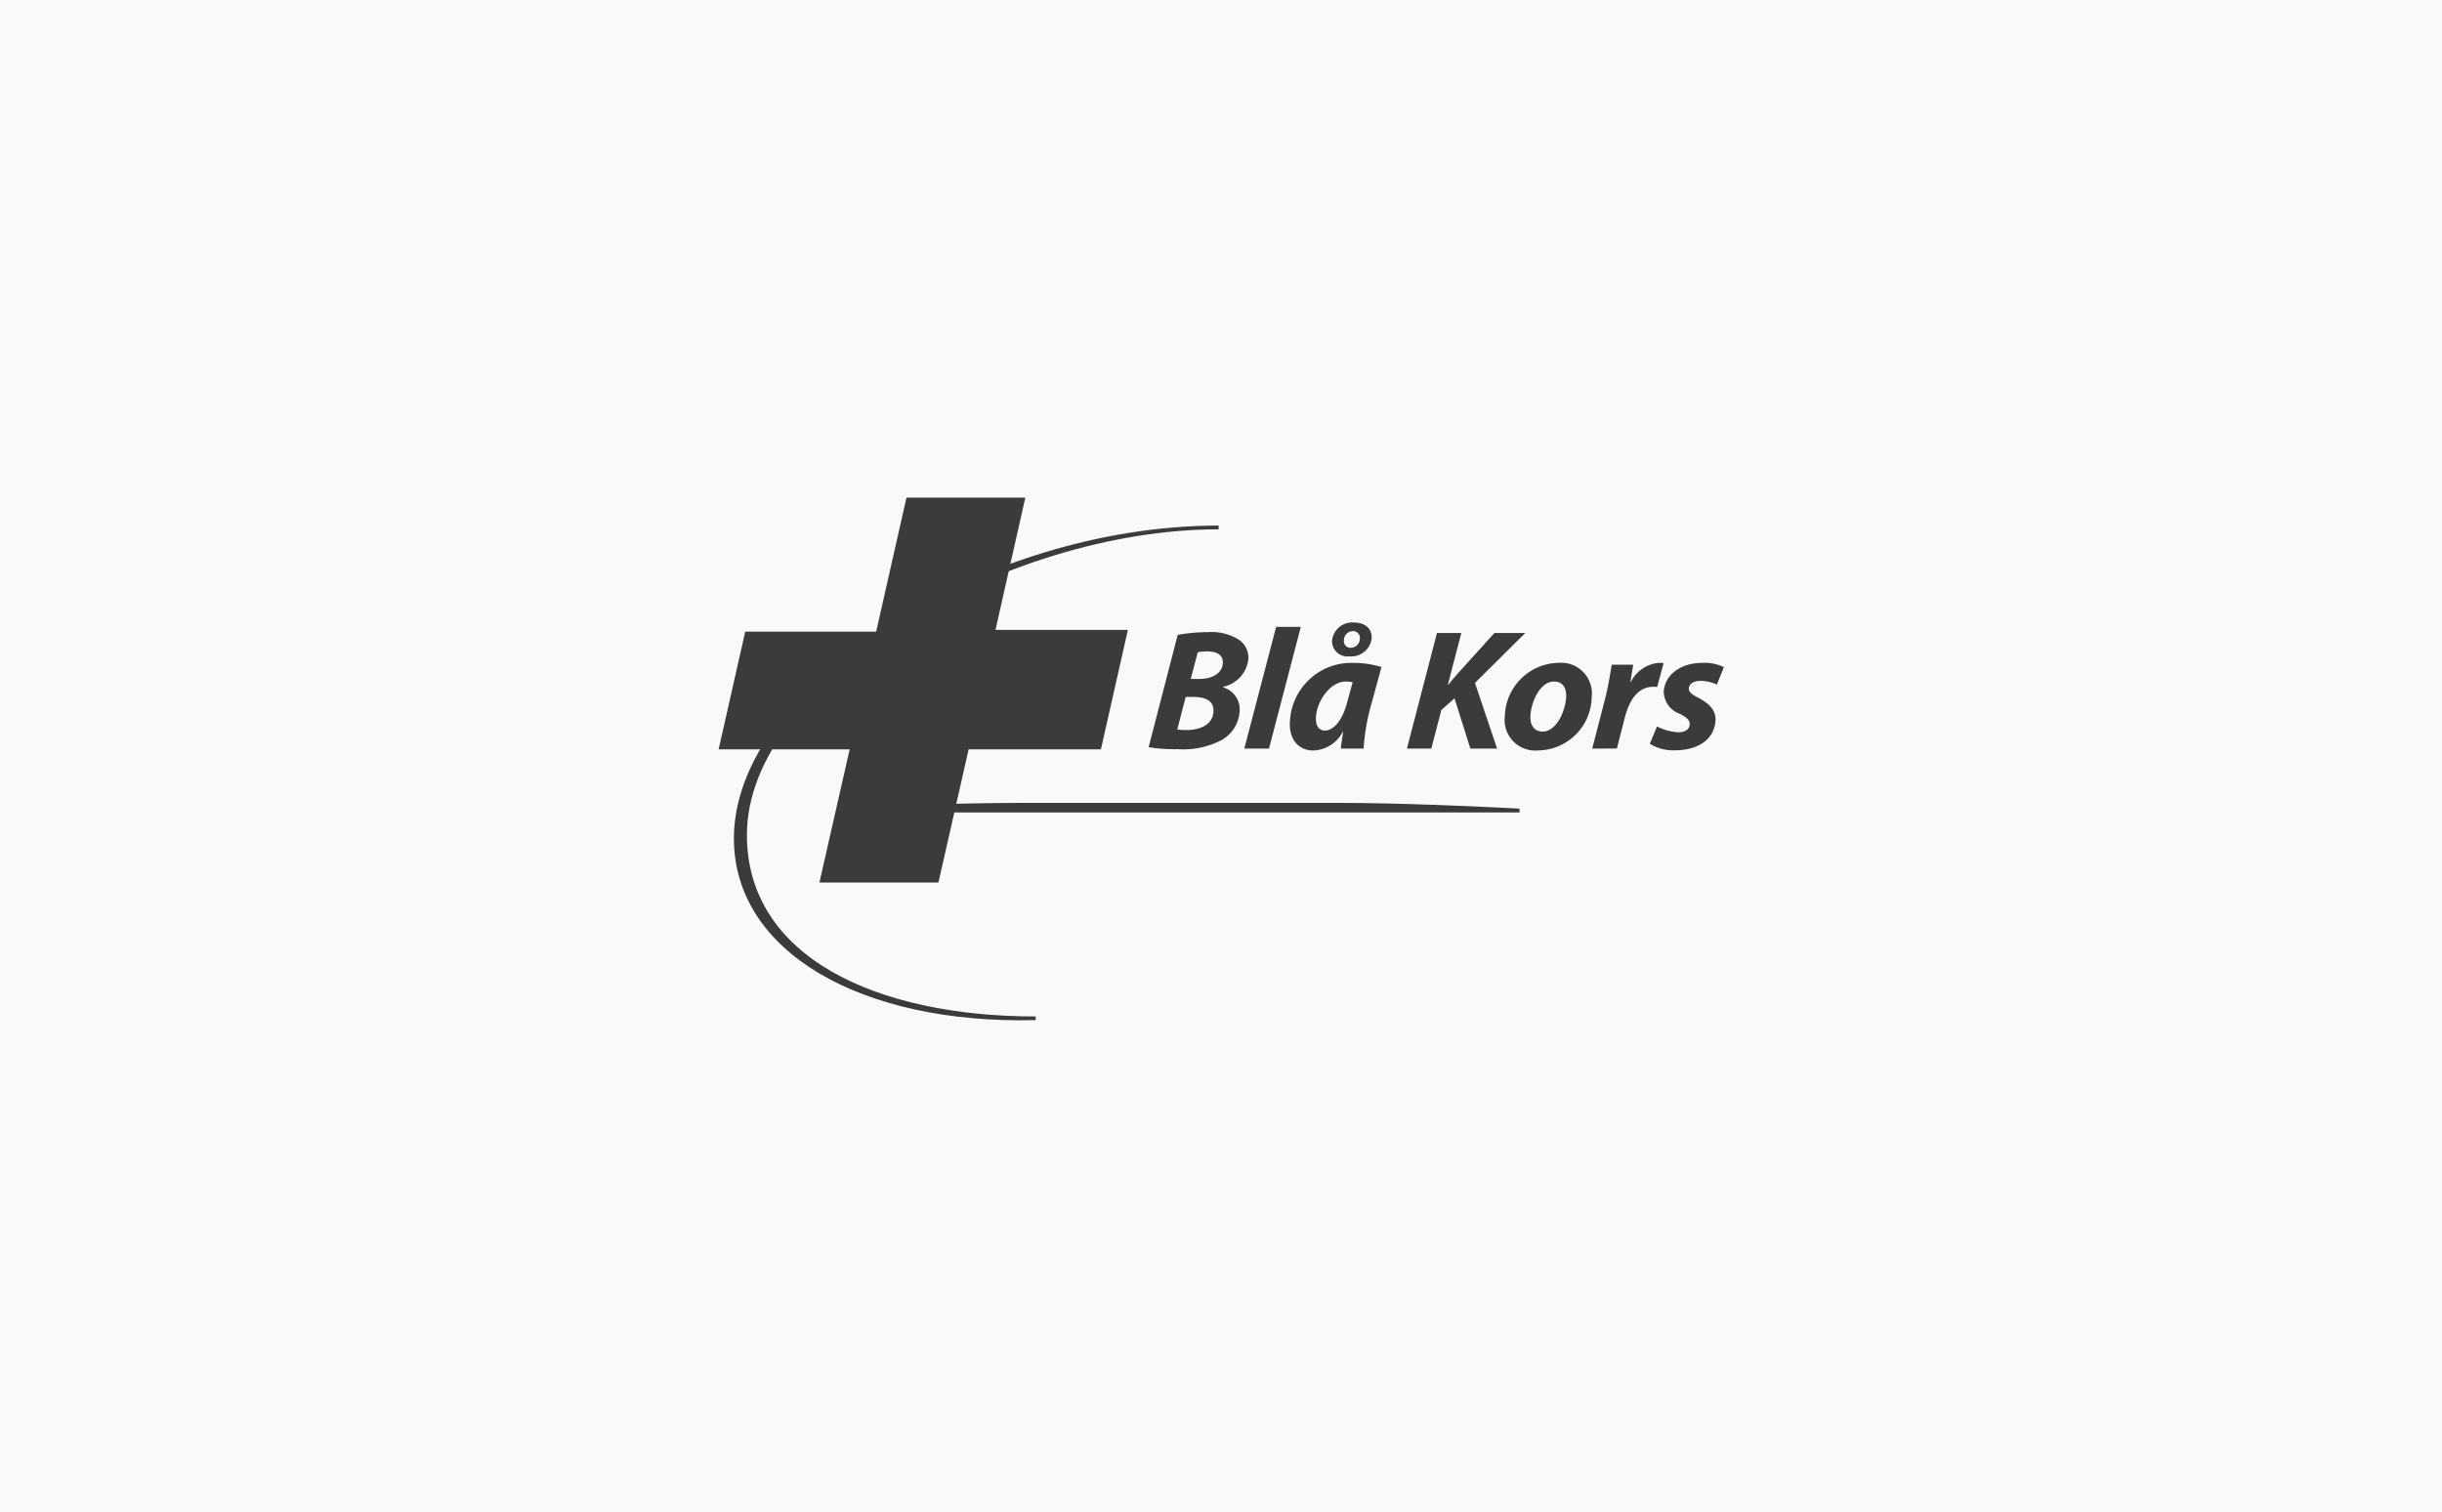 <svg xmlns="http://www.w3.org/2000/svg" xmlns:xlink="http://www.w3.org/1999/xlink" width="265" height="164.048" viewBox="0 0 265 164.048">
  <defs>
    <clipPath id="clip-path">
      <rect id="Rectangle_4148" data-name="Rectangle 4148" width="109.072" height="56.727" fill="#3b3b3b"/>
    </clipPath>
  </defs>
  <g id="Group_3609" data-name="Group 3609" transform="translate(-12769 5027)">
    <g id="Group_3604" data-name="Group 3604">
      <g id="Group_3597" data-name="Group 3597">
        <path id="Foto-592_-_2" data-name="Foto-592 - 2" d="M0-.166H265V163.882H0Z" transform="translate(12769 -5026.834)" fill="#f9f9f9"/>
      </g>
    </g>
    <g id="Group_3608" data-name="Group 3608" transform="translate(12847 -4973)">
      <g id="Group_3607" data-name="Group 3607" transform="translate(0 0)" clip-path="url(#clip-path)">
        <path id="Path_4301" data-name="Path 4301" d="M74.754,22.716a18.626,18.626,0,0,1,3.313-.3,5.536,5.536,0,0,1,3.059.669,2.334,2.334,0,0,1,1.291,2.288,3.452,3.452,0,0,1-2.738,2.977l0,.056a2.494,2.494,0,0,1,1.781,2.735,3.818,3.818,0,0,1-1.92,2.976,9,9,0,0,1-4.794,1A17.121,17.121,0,0,1,71.6,34.9Zm-.049,10.269a8.257,8.257,0,0,0,1.019.056c1.451,0,2.812-.577,2.91-1.972.087-1.246-.928-1.618-2.175-1.618h-.837ZM76.168,27.5h.893c1.47,0,2.518-.633,2.592-1.693.064-.912-.653-1.3-1.676-1.3a4.575,4.575,0,0,0-1.048.093Z" transform="translate(-24.953 -7.814)" fill="#3b3b3b"/>
        <path id="Path_4302" data-name="Path 4302" d="M87.538,34.742,90.99,21.533h2.679L90.216,34.742Z" transform="translate(-30.508 -7.505)" fill="#3b3b3b"/>
        <path id="Path_4303" data-name="Path 4303" d="M100.651,34.493c.056-.539.155-1.154.257-1.8h-.056a3.732,3.732,0,0,1-3.19,2.009c-1.637,0-2.665-1.265-2.532-3.162a6.675,6.675,0,0,1,6.954-6.343,10.512,10.512,0,0,1,2.982.446l-1.3,4.762a22.55,22.55,0,0,0-.64,4.093Zm1.285-7.2a4,4,0,0,0-.72-.075c-1.73,0-3.143,2.121-3.261,3.814-.063.893.248,1.507.992,1.507.8,0,1.85-.911,2.415-3.144ZM104,22.568a2.244,2.244,0,0,1-2.44,1.917A1.662,1.662,0,0,1,99.7,22.81a2.19,2.19,0,0,1,2.408-1.99c1.1,0,1.967.595,1.887,1.748m-3.006.168a.711.711,0,0,0,.724.818.982.982,0,0,0,1-.949.73.73,0,0,0-.76-.856.984.984,0,0,0-.961.986" transform="translate(-33.15 -7.256)" fill="#3b3b3b"/>
        <path id="Path_4304" data-name="Path 4304" d="M117.885,22.561h2.642l-1.452,5.6h.056c.41-.539.831-.986,1.216-1.433l3.77-4.167h3.348l-5.456,5.413,2.4,7.126h-2.9l-1.72-5.452-1.427,1.266L117.27,35.1h-2.642Z" transform="translate(-39.95 -7.863)" fill="#3b3b3b"/>
        <path id="Path_4305" data-name="Path 4305" d="M140.355,31.27a5.894,5.894,0,0,1-5.834,5.766,3.322,3.322,0,0,1-3.588-3.758,5.937,5.937,0,0,1,5.833-5.748,3.334,3.334,0,0,1,3.589,3.74m-6.646,1.952c-.074,1.061.4,1.767,1.327,1.767,1.47,0,2.437-2.139,2.547-3.7.059-.837-.232-1.73-1.311-1.73-1.544,0-2.482,2.252-2.563,3.665" transform="translate(-45.629 -9.595)" fill="#3b3b3b"/>
        <path id="Path_4306" data-name="Path 4306" d="M145.49,36.832l1.4-5.414c.357-1.377.575-2.9.723-3.683h2.324c-.1.614-.2,1.228-.3,1.86h.056a3.715,3.715,0,0,1,3.046-2.065,4.593,4.593,0,0,1,.5.018l-.7,2.6a3.076,3.076,0,0,0-.426-.019c-1.711,0-2.618,1.526-3.078,3.312l-.869,3.386Z" transform="translate(-50.706 -9.595)" fill="#3b3b3b"/>
        <path id="Path_4307" data-name="Path 4307" d="M155.863,34.432a5.636,5.636,0,0,0,2.337.632c.763,0,1.179-.372,1.21-.818s-.244-.763-1.053-1.172a2.619,2.619,0,0,1-1.765-2.418c.132-1.879,1.874-3.125,4.218-3.125a4.785,4.785,0,0,1,2.311.465l-.766,1.9a4.058,4.058,0,0,0-1.794-.409c-.707,0-1.212.317-1.246.8-.026.372.324.689,1.043,1.041.951.5,1.942,1.228,1.853,2.493-.146,2.083-1.992,3.2-4.39,3.2a4.813,4.813,0,0,1-2.74-.707Z" transform="translate(-54.049 -9.595)" fill="#3b3b3b"/>
        <path id="Path_4308" data-name="Path 4308" d="M30.028,14.359h14.3a.048.048,0,0,1,.052.061l-2.9,12.856a.058.058,0,0,1-.05.044H27.114L23.847,41.73a.064.064,0,0,1-.052.041H10.987a.05.05,0,0,1-.05-.064l3.268-14.386H.053A.051.051,0,0,1,0,27.254L2.863,14.586a.063.063,0,0,1,.052-.042l14.167,0L20.358.044A.062.062,0,0,1,20.41,0H33.2a.051.051,0,0,1,.053.066Z" transform="translate(0 0)" fill="#3b3b3b"/>
        <path id="Path_4309" data-name="Path 4309" d="M20.153,51.839v-.307a.062.062,0,0,1,.051-.055s9.291-.617,20.32-.617H74.241c8.44,0,19.631.62,19.631.62a.056.056,0,0,1,.051.055v.3a.056.056,0,0,1-.051.059H20.207a.059.059,0,0,1-.054-.059" transform="translate(-7.024 -17.726)" fill="#3b3b3b"/>
        <path id="Path_4310" data-name="Path 4310" d="M35.269,58.333C16.336,58.8,2.519,50.942,2.519,38.6c0-16.654,26.931-33.938,52.6-33.938v.407c-23.365,0-51.188,16.5-51.188,33.16,0,13.275,14.075,19.707,31.34,19.707Z" transform="translate(-0.878 -1.626)" fill="#3b3b3b"/>
      </g>
    </g>
  </g>
</svg>
